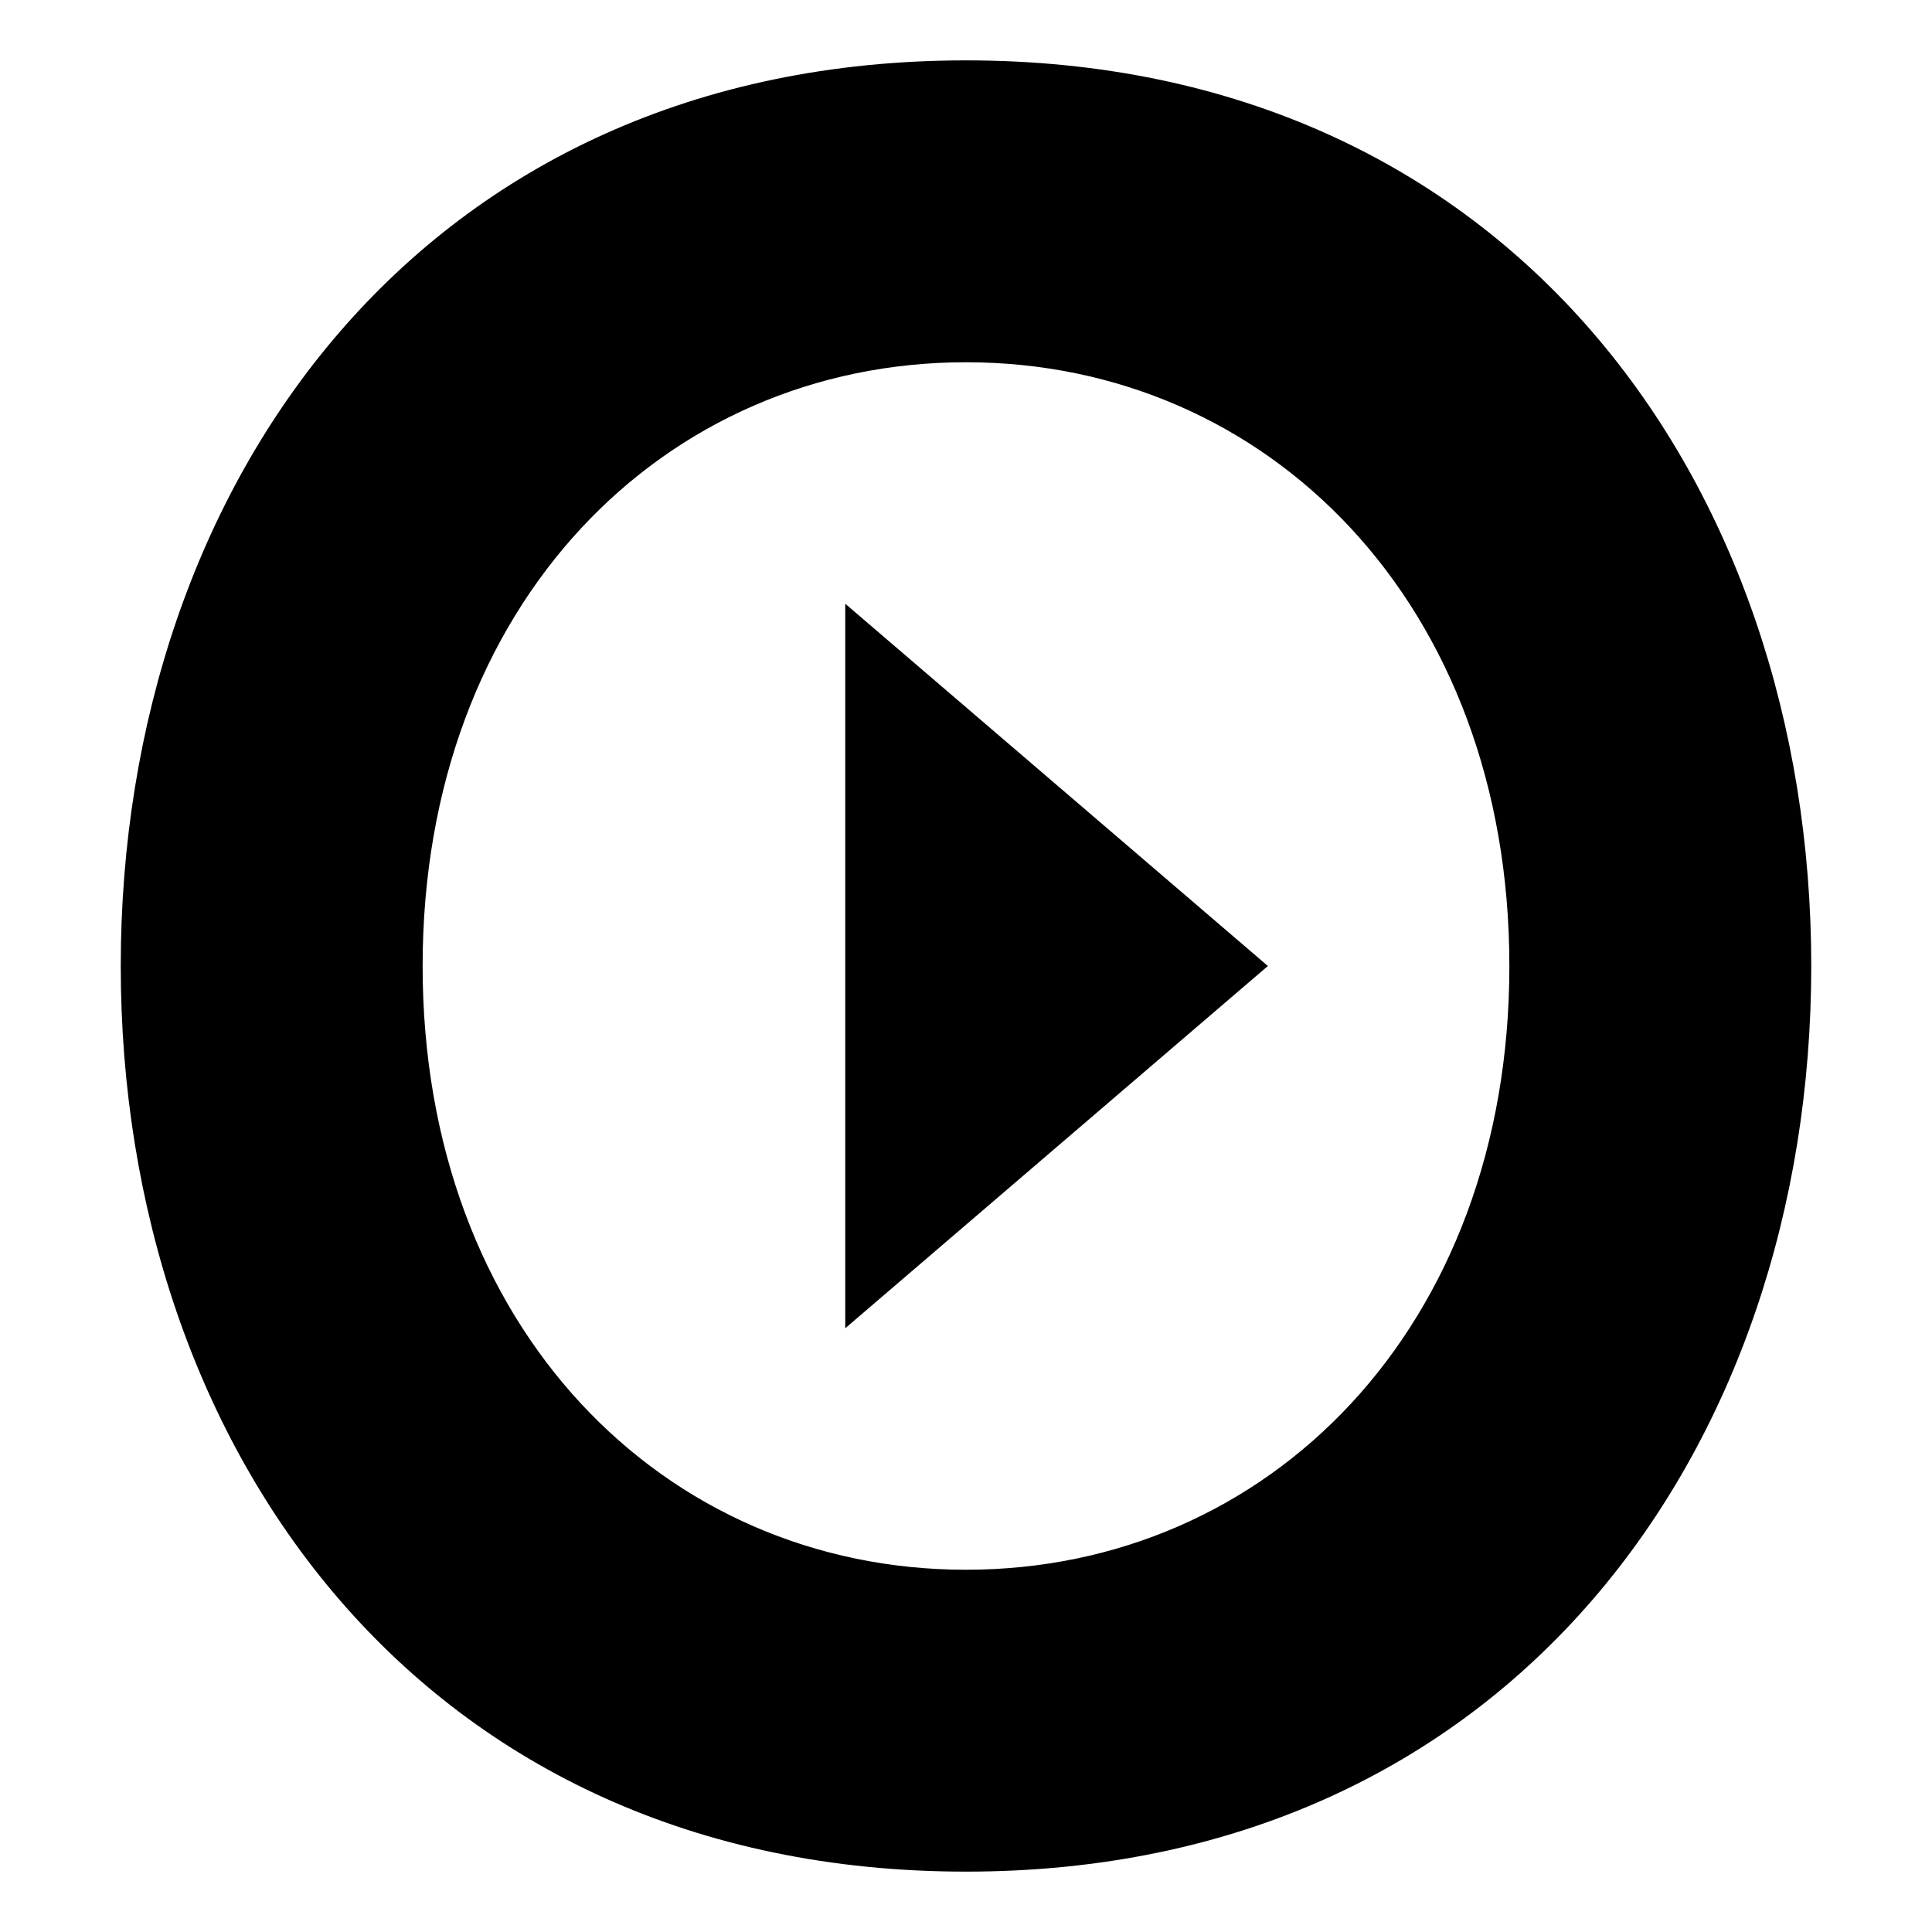 <svg viewBox="0 0 128 128" version="1.0" xmlns="http://www.w3.org/2000/svg">
   <style>
      .dynamic {
         fill: #000
      }

      @media (prefers-color-scheme:dark) {
         .dynamic {
            fill: #fff
         }
      }
   </style>
   <path
      d="M64 4c36 0 56 28 56 60s-20 60-56 60S8 96 8 64 28 4 64 4zm0 100c20 0 36-16 36-40S84 24 64 24 28 40 28 64s16 40 36 40z"
      id="path1" class="dynamic" />
   <path id="polygon1" class="dynamic" d="M56 88l28-24-28-24z" />
</svg>